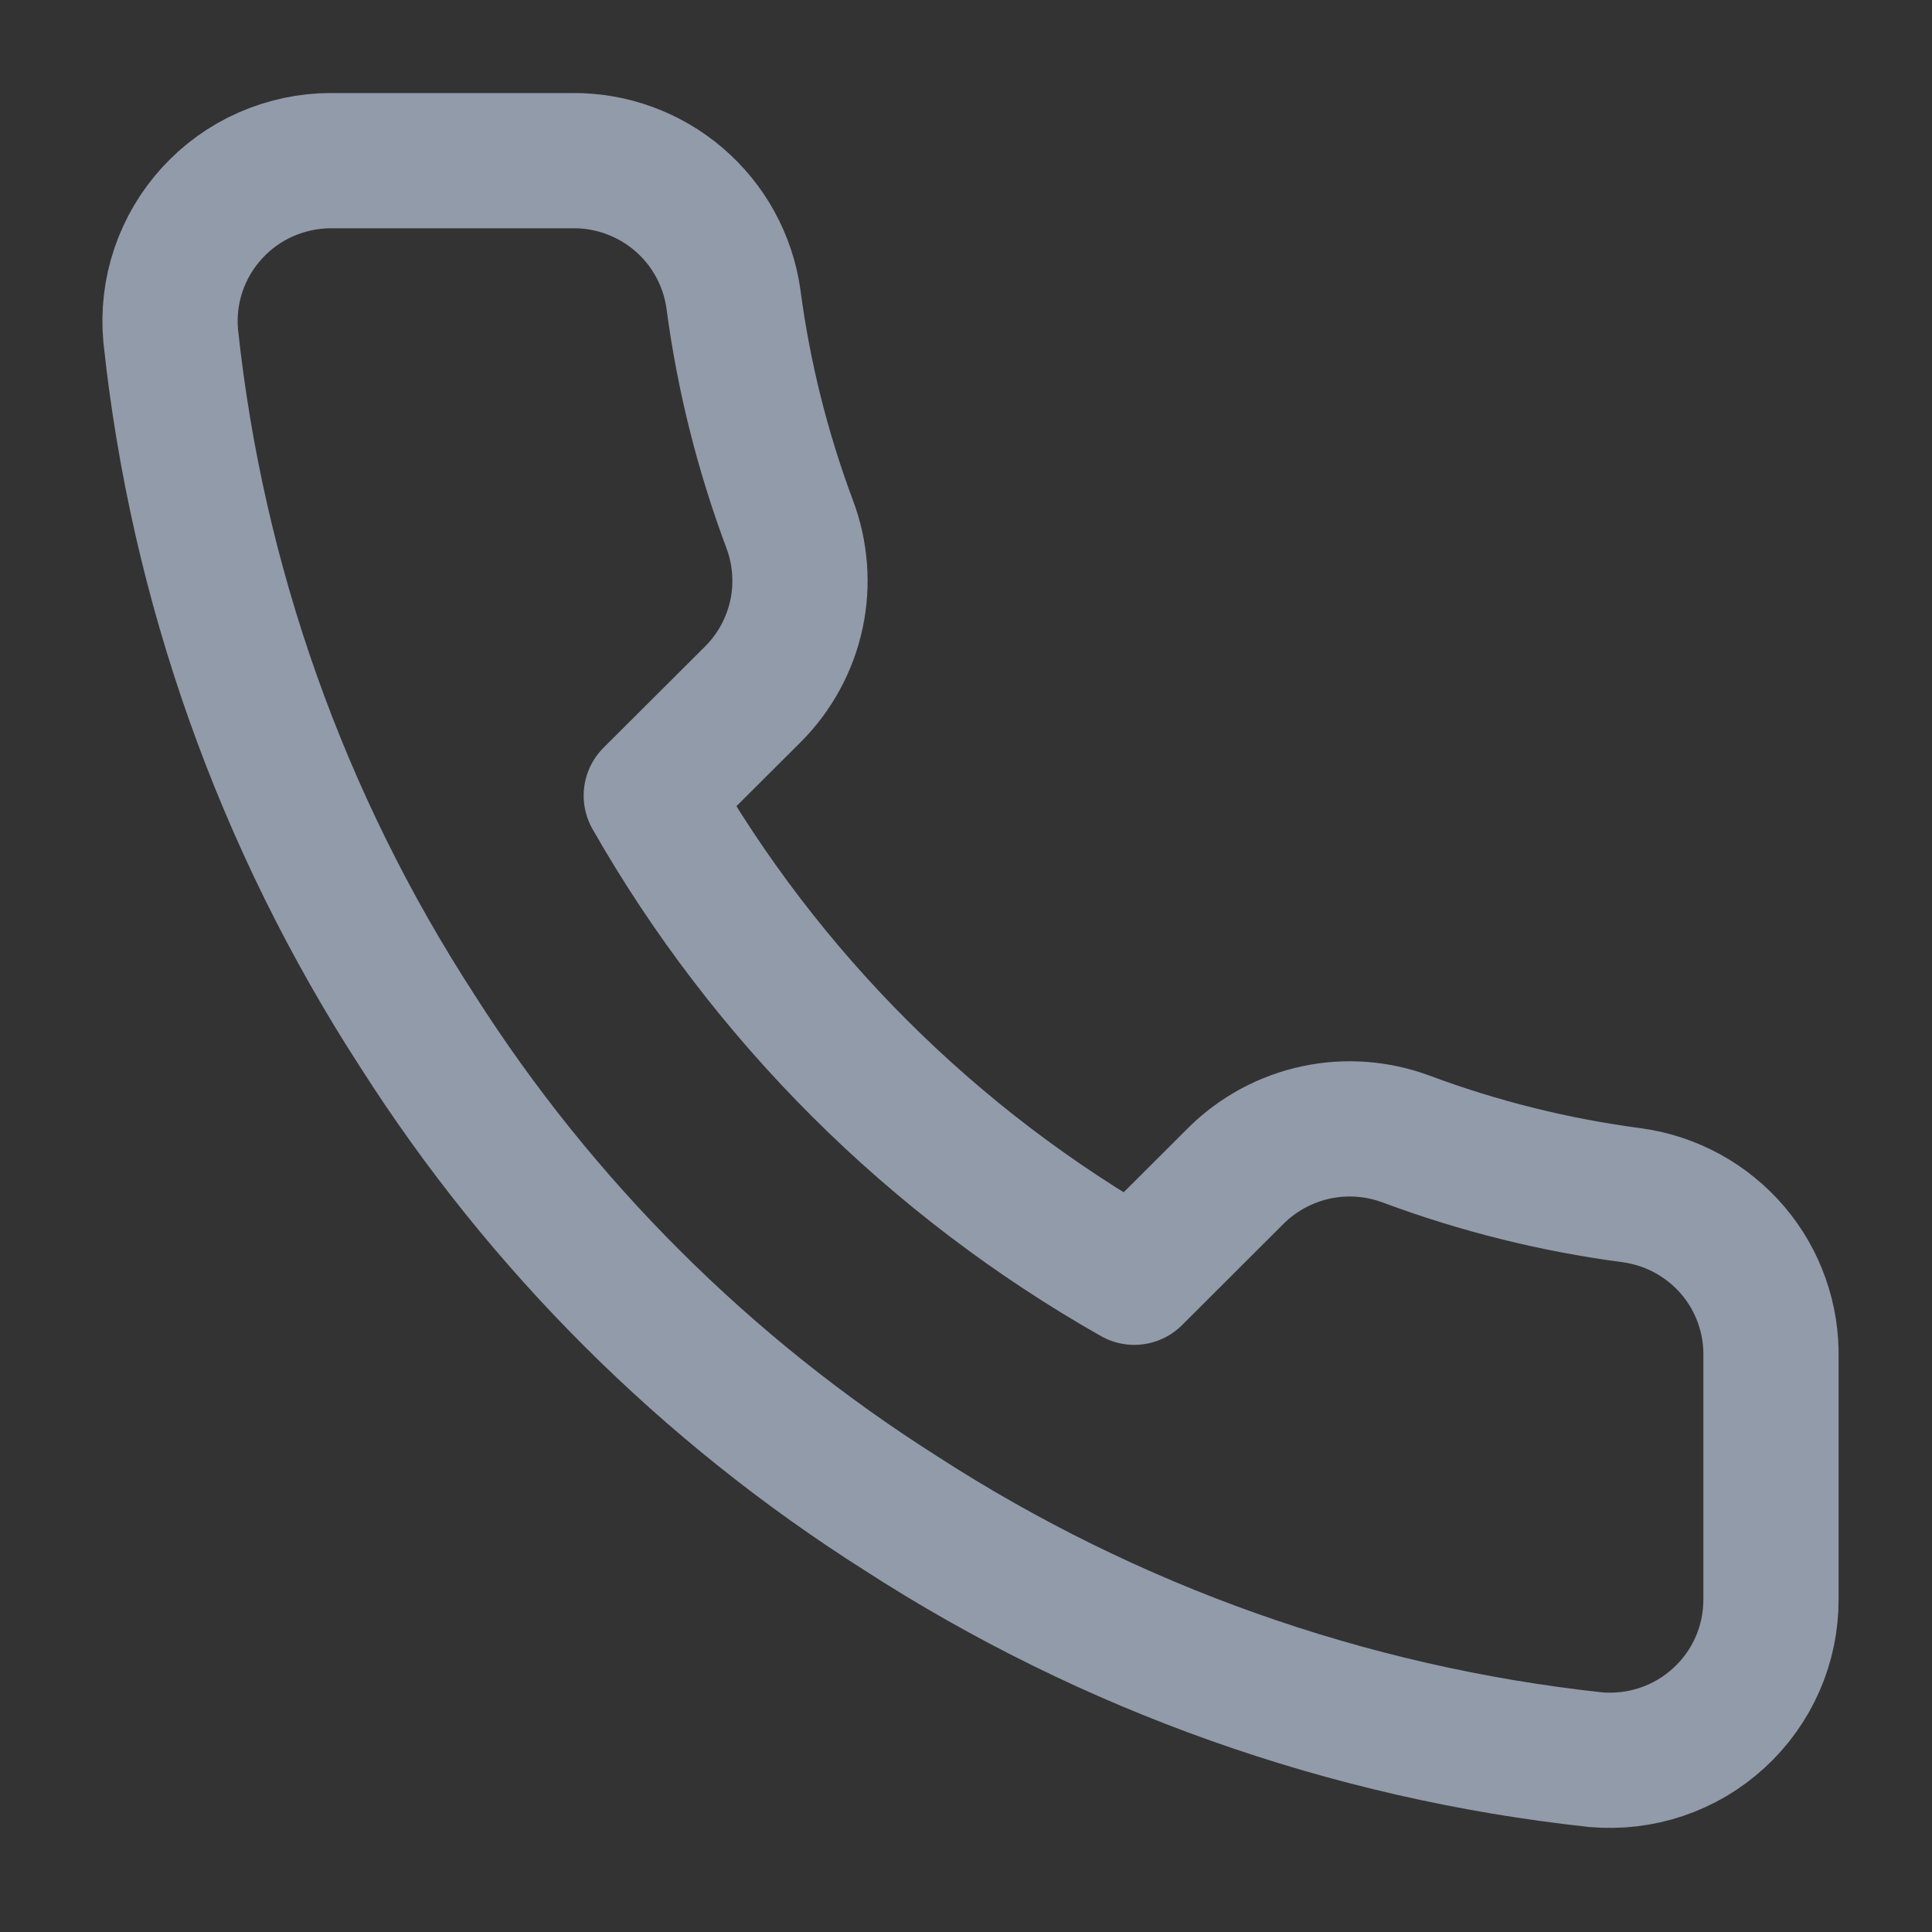 <svg width="20" height="20" viewBox="0 0 20 20" fill="none" xmlns="http://www.w3.org/2000/svg">
  <rect x="0" y="0" width="20" height="20" fill="#333333" stroke="none"/>
  <g clip-path="url(#clip0)">
    <path class="path-stroke" d="M18.333 14.061V16.554C18.334 16.785 18.287 17.014 18.194 17.226C18.101 17.438 17.964 17.629 17.793 17.785C17.622 17.942 17.42 18.061 17.201 18.135C16.981 18.209 16.748 18.236 16.517 18.216C13.952 17.938 11.489 17.064 9.325 15.665C7.311 14.389 5.604 12.687 4.325 10.679C2.917 8.511 2.04 6.043 1.767 3.475C1.746 3.245 1.773 3.013 1.847 2.795C1.921 2.576 2.04 2.375 2.196 2.205C2.352 2.034 2.541 1.898 2.753 1.805C2.965 1.712 3.194 1.663 3.425 1.663H5.925C6.329 1.659 6.721 1.802 7.028 2.065C7.335 2.328 7.535 2.693 7.592 3.092C7.697 3.89 7.893 4.673 8.175 5.427C8.287 5.725 8.311 6.048 8.245 6.359C8.178 6.669 8.024 6.955 7.8 7.181L6.742 8.236C7.928 10.316 9.655 12.039 11.742 13.222L12.8 12.166C13.027 11.943 13.313 11.789 13.624 11.723C13.936 11.656 14.26 11.681 14.558 11.792C15.314 12.074 16.1 12.269 16.9 12.374C17.305 12.431 17.674 12.634 17.939 12.945C18.203 13.256 18.343 13.653 18.333 14.061Z" stroke="#929BAA" stroke-width="1.4" stroke-linecap="round" stroke-linejoin="round" />
    <g clip-path="url(#clip1)">
      <path class="path-stroke" opacity="0.3" d="M20 -136.606C-9.445 -135.879 -18.234 -122.311 -76 -96.721C-104.555 -84.061 -133.959 -73.399 -164 -64.813V96.242C-164.004 100.91 -162.979 105.521 -160.999 109.75C-159.019 113.98 -156.131 117.724 -152.54 120.718C-133.696 136.368 -113.035 149.704 -91 160.439V77.697C-91.023 64.823 -87.612 52.175 -81.117 41.048C-74.622 29.922 -65.276 20.718 -54.038 14.379C15.245 -24.482 57.048 -94.153 71.384 -121.323C48.455 -132.418 37.807 -137.045 20 -136.606Z" fill="#FAFBFC" />
      <path class="path-stroke" d="M259.946 -90.209C255.094 -92.937 249.59 -94.301 244.022 -94.156C238.453 -94.01 233.029 -92.36 228.327 -89.381L203.069 -73.639C177.755 -82.794 152.262 -92.998 127.232 -104.018C106.596 -113.104 91.542 -120.412 79.446 -126.284C52.841 -139.199 40.691 -145.108 19.8 -144.583C-0.6 -144.085 -12.448 -137.754 -32.077 -127.273C-43.644 -121.097 -58.04 -113.413 -79.25 -104.014C-106.393 -91.995 -134.31 -81.796 -162.816 -73.485L-188.327 -89.381C-193.029 -92.36 -198.453 -94.01 -204.022 -94.156C-209.59 -94.301 -215.094 -92.937 -219.946 -90.209C-224.838 -87.552 -228.915 -83.621 -231.743 -78.835C-234.57 -74.05 -236.041 -68.588 -236 -63.034V30.912C-236.017 36.185 -234.68 41.374 -232.116 45.986C-229.553 50.598 -225.848 54.479 -221.355 57.259L-172 88.019V96.242C-172.012 102.08 -170.733 107.848 -168.256 113.137C-165.778 118.426 -162.162 123.106 -157.665 126.843C-72.6 197.611 19.084 198.43 20 198.43C100.638 198.43 161.627 159.309 198.592 126.489C202.807 122.745 206.18 118.155 208.491 113.02C210.801 107.885 211.997 102.321 212 96.693V91.173L261.354 60.414C265.847 57.634 269.552 53.753 272.116 49.141C274.68 44.529 276.017 39.34 276 34.067V-63.034C276.042 -68.588 274.57 -74.05 271.743 -78.835C268.915 -83.621 264.838 -87.552 259.946 -90.209ZM-212.875 43.729C-215.061 42.377 -216.863 40.489 -218.11 38.245C-219.358 36.002 -220.008 33.477 -220 30.912V-63.034C-220 -65.732 -219.275 -68.381 -217.902 -70.705C-216.528 -73.03 -214.556 -74.946 -212.189 -76.254C-209.823 -77.562 -207.148 -78.214 -204.443 -78.143C-201.738 -78.072 -199.102 -77.281 -196.807 -75.851L-172 -60.391V69.202L-212.875 43.729ZM196 96.693C195.998 100.071 195.28 103.41 193.893 106.491C192.506 109.573 190.482 112.328 187.952 114.574C153.063 145.55 95.6 182.476 20 182.476C-3.87 182.476 -80.476 170.281 -147.415 114.593C-150.11 112.351 -152.276 109.544 -153.76 106.372C-155.244 103.201 -156.009 99.742 -156 96.242V-58.83C-127.615 -67.223 -99.808 -77.446 -72.752 -89.434C-51.005 -99.067 -36.321 -106.908 -24.522 -113.207C-5.211 -123.516 3.6 -128.222 20.2 -128.629C37.182 -129.035 46.8 -124.388 72.444 -111.938C84.66 -106.008 99.862 -98.626 120.771 -89.421C145.598 -78.49 170.881 -68.338 196.002 -59.208L196 96.693ZM260 34.067C260.008 36.632 259.358 39.157 258.111 41.4C256.863 43.644 255.061 45.532 252.875 46.884L212 72.358V-60.391L236.807 -75.847C239.101 -77.277 241.738 -78.068 244.442 -78.139C247.147 -78.21 249.821 -77.558 252.188 -76.251C254.554 -74.943 256.527 -73.028 257.9 -70.704C259.274 -68.38 259.999 -65.731 260 -63.034V34.067Z" fill="#929BAA" />
    </g>
  </g>
  <defs>
    <clipPath id="clip0">
      <rect width="20" height="19.943" fill="white" transform="translate(0 0.001)" />
    </clipPath>
    <clipPath id="clip1">
      <rect width="512" height="510.531" fill="white" transform="translate(-236 -240.308)" />
    </clipPath>
  </defs>
</svg>
